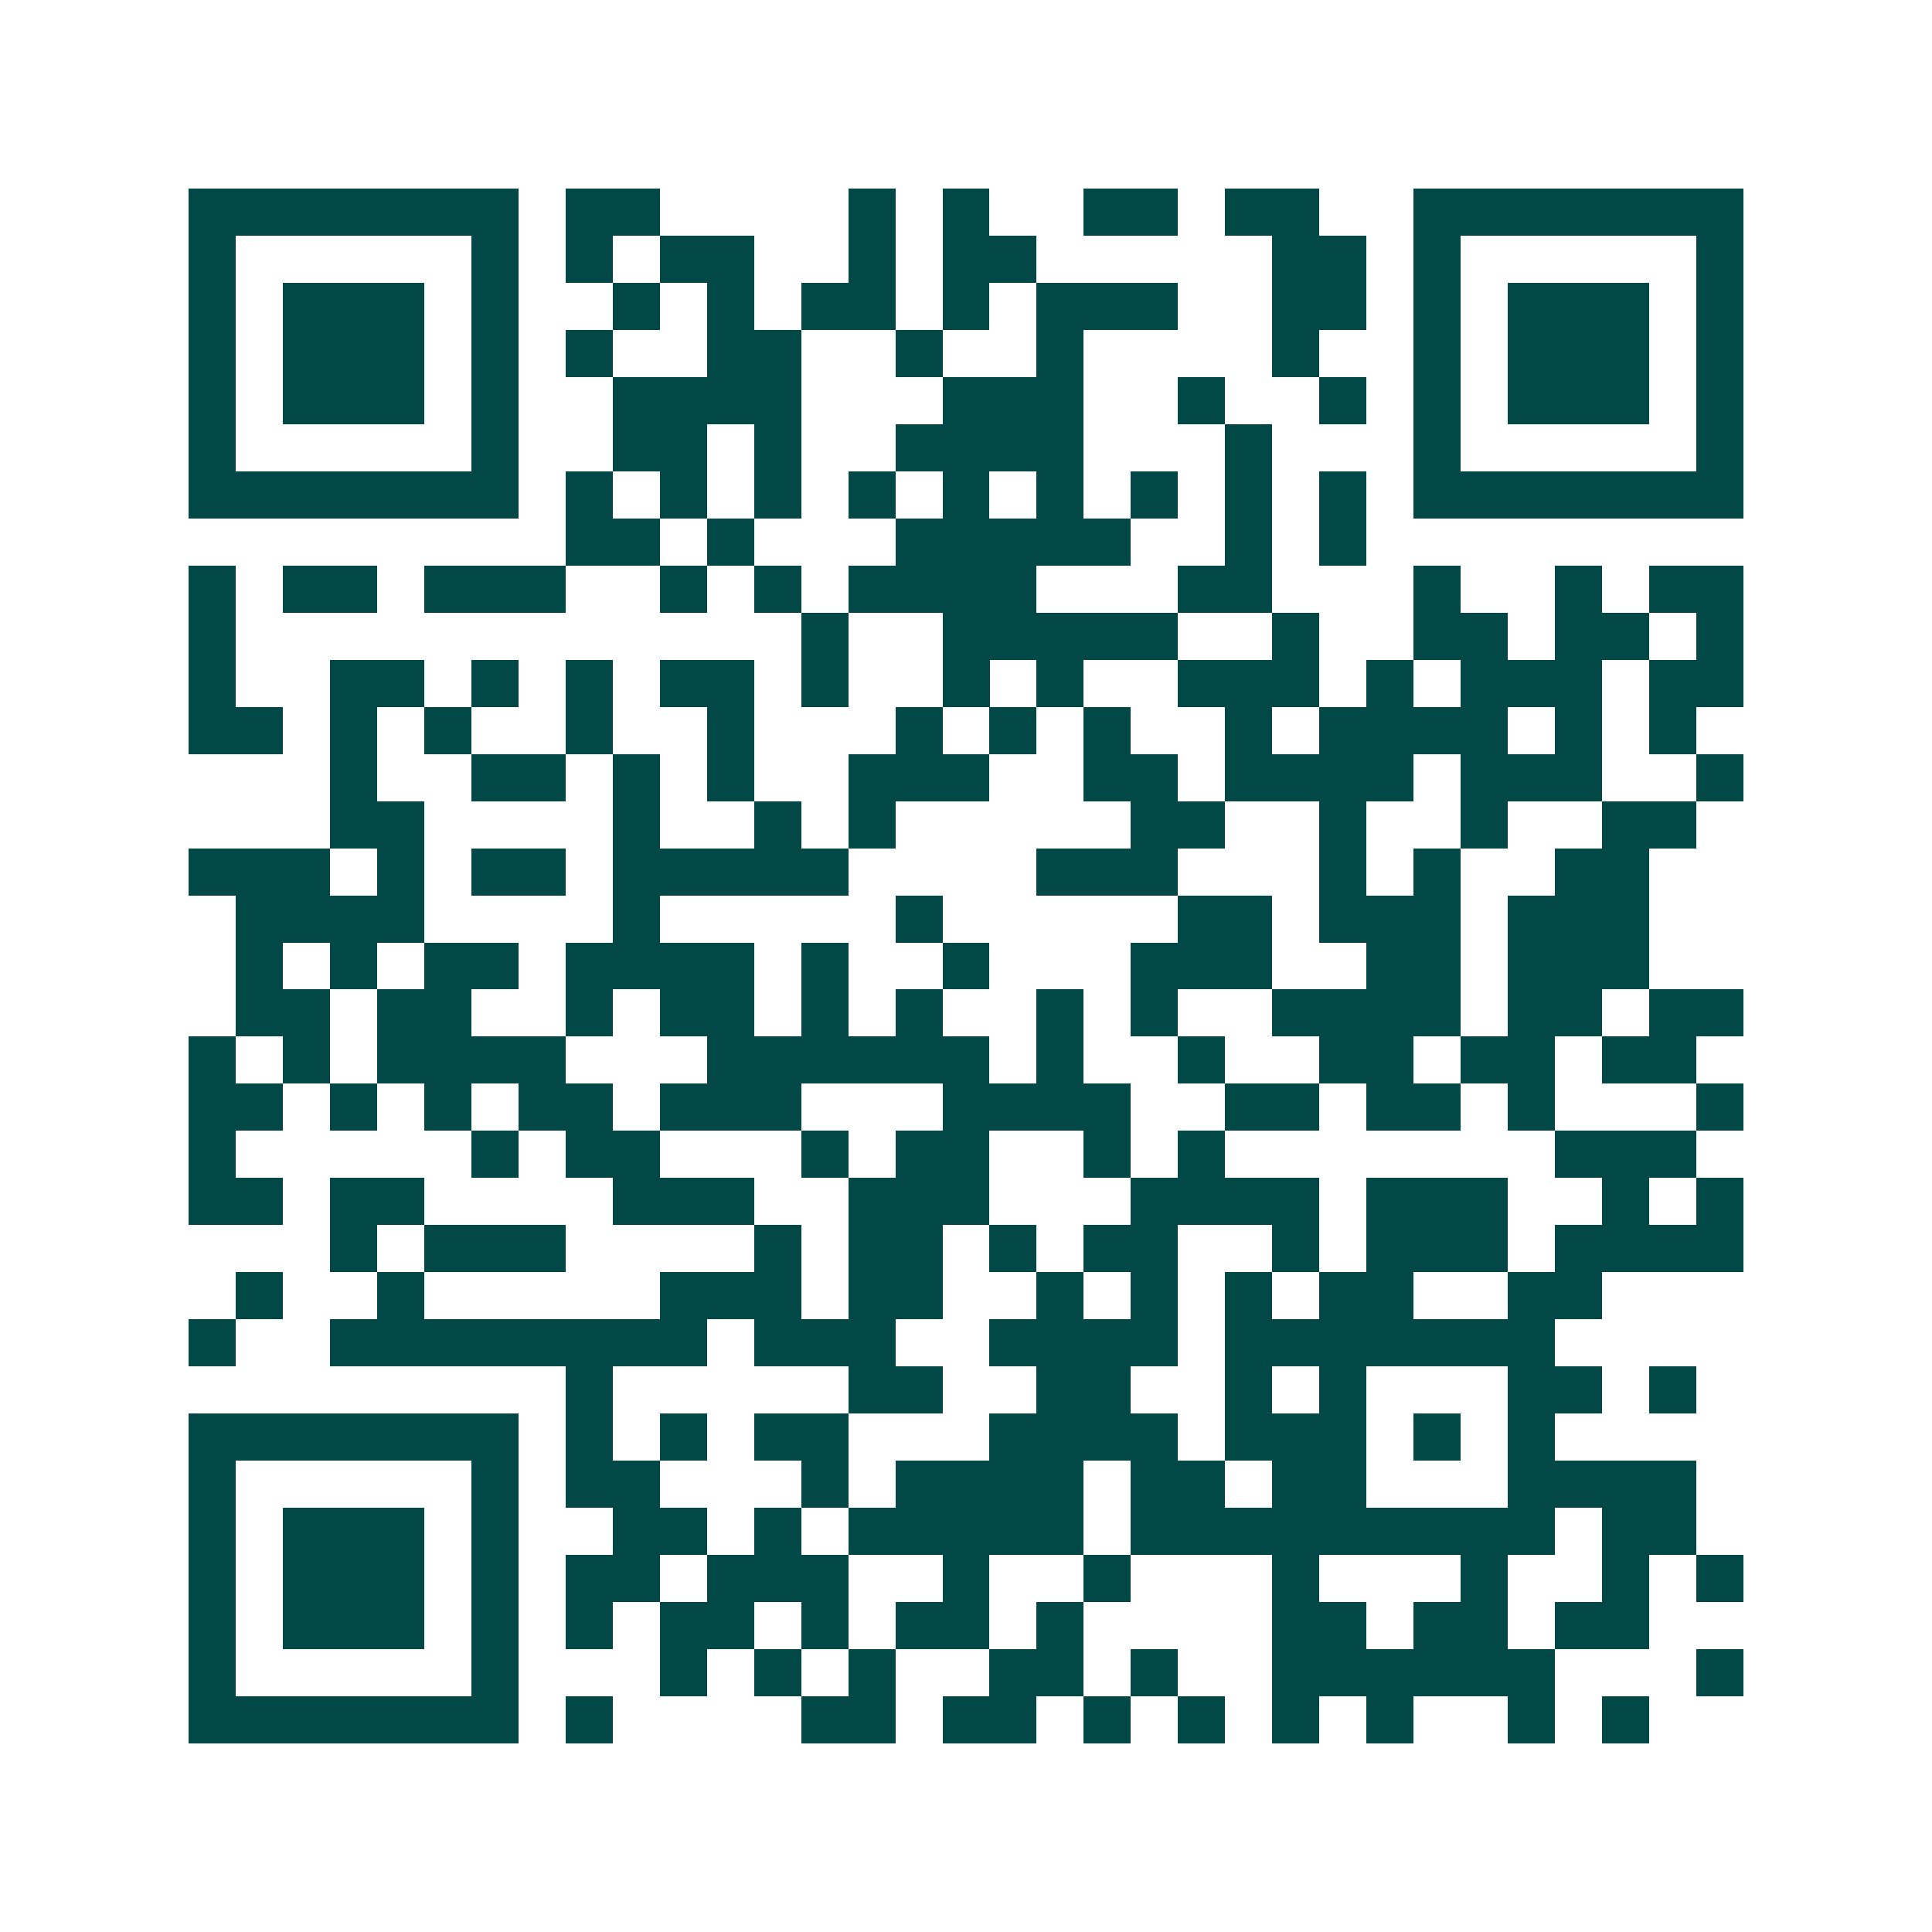 <svg xmlns="http://www.w3.org/2000/svg" width="200" height="200" viewBox="0 0 41 41" shape-rendering="crispEdges"><path fill="#ffffff" d="M0 0h41v41H0z"/><path stroke="#014847" d="M4 4.5h7m1 0h2m4 0h1m1 0h1m2 0h2m1 0h2m2 0h7M4 5.5h1m5 0h1m1 0h1m1 0h2m2 0h1m1 0h2m5 0h2m1 0h1m5 0h1M4 6.5h1m1 0h3m1 0h1m2 0h1m1 0h1m1 0h2m1 0h1m1 0h3m2 0h2m1 0h1m1 0h3m1 0h1M4 7.5h1m1 0h3m1 0h1m1 0h1m2 0h2m2 0h1m2 0h1m4 0h1m2 0h1m1 0h3m1 0h1M4 8.5h1m1 0h3m1 0h1m2 0h4m3 0h3m2 0h1m2 0h1m1 0h1m1 0h3m1 0h1M4 9.5h1m5 0h1m2 0h2m1 0h1m2 0h4m3 0h1m3 0h1m5 0h1M4 10.5h7m1 0h1m1 0h1m1 0h1m1 0h1m1 0h1m1 0h1m1 0h1m1 0h1m1 0h1m1 0h7M12 11.5h2m1 0h1m3 0h5m2 0h1m1 0h1M4 12.5h1m1 0h2m1 0h3m2 0h1m1 0h1m1 0h4m3 0h2m3 0h1m2 0h1m1 0h2M4 13.5h1m12 0h1m2 0h5m2 0h1m2 0h2m1 0h2m1 0h1M4 14.5h1m2 0h2m1 0h1m1 0h1m1 0h2m1 0h1m2 0h1m1 0h1m2 0h3m1 0h1m1 0h3m1 0h2M4 15.5h2m1 0h1m1 0h1m2 0h1m2 0h1m3 0h1m1 0h1m1 0h1m2 0h1m1 0h4m1 0h1m1 0h1M7 16.5h1m2 0h2m1 0h1m1 0h1m2 0h3m2 0h2m1 0h4m1 0h3m2 0h1M7 17.5h2m4 0h1m2 0h1m1 0h1m5 0h2m2 0h1m2 0h1m2 0h2M4 18.5h3m1 0h1m1 0h2m1 0h5m4 0h3m3 0h1m1 0h1m2 0h2M5 19.5h4m4 0h1m5 0h1m5 0h2m1 0h3m1 0h3M5 20.5h1m1 0h1m1 0h2m1 0h4m1 0h1m2 0h1m3 0h3m2 0h2m1 0h3M5 21.5h2m1 0h2m2 0h1m1 0h2m1 0h1m1 0h1m2 0h1m1 0h1m2 0h4m1 0h2m1 0h2M4 22.5h1m1 0h1m1 0h4m3 0h6m1 0h1m2 0h1m2 0h2m1 0h2m1 0h2M4 23.5h2m1 0h1m1 0h1m1 0h2m1 0h3m3 0h4m2 0h2m1 0h2m1 0h1m3 0h1M4 24.5h1m5 0h1m1 0h2m3 0h1m1 0h2m2 0h1m1 0h1m7 0h3M4 25.5h2m1 0h2m4 0h3m2 0h3m3 0h4m1 0h3m2 0h1m1 0h1M7 26.5h1m1 0h3m4 0h1m1 0h2m1 0h1m1 0h2m2 0h1m1 0h3m1 0h4M5 27.5h1m2 0h1m5 0h3m1 0h2m2 0h1m1 0h1m1 0h1m1 0h2m2 0h2M4 28.5h1m2 0h8m1 0h3m2 0h4m1 0h7M12 29.5h1m5 0h2m2 0h2m2 0h1m1 0h1m3 0h2m1 0h1M4 30.5h7m1 0h1m1 0h1m1 0h2m3 0h4m1 0h3m1 0h1m1 0h1M4 31.5h1m5 0h1m1 0h2m3 0h1m1 0h4m1 0h2m1 0h2m3 0h4M4 32.5h1m1 0h3m1 0h1m2 0h2m1 0h1m1 0h5m1 0h9m1 0h2M4 33.5h1m1 0h3m1 0h1m1 0h2m1 0h3m2 0h1m2 0h1m3 0h1m3 0h1m2 0h1m1 0h1M4 34.5h1m1 0h3m1 0h1m1 0h1m1 0h2m1 0h1m1 0h2m1 0h1m4 0h2m1 0h2m1 0h2M4 35.5h1m5 0h1m3 0h1m1 0h1m1 0h1m2 0h2m1 0h1m2 0h6m3 0h1M4 36.5h7m1 0h1m4 0h2m1 0h2m1 0h1m1 0h1m1 0h1m1 0h1m2 0h1m1 0h1"/></svg>
